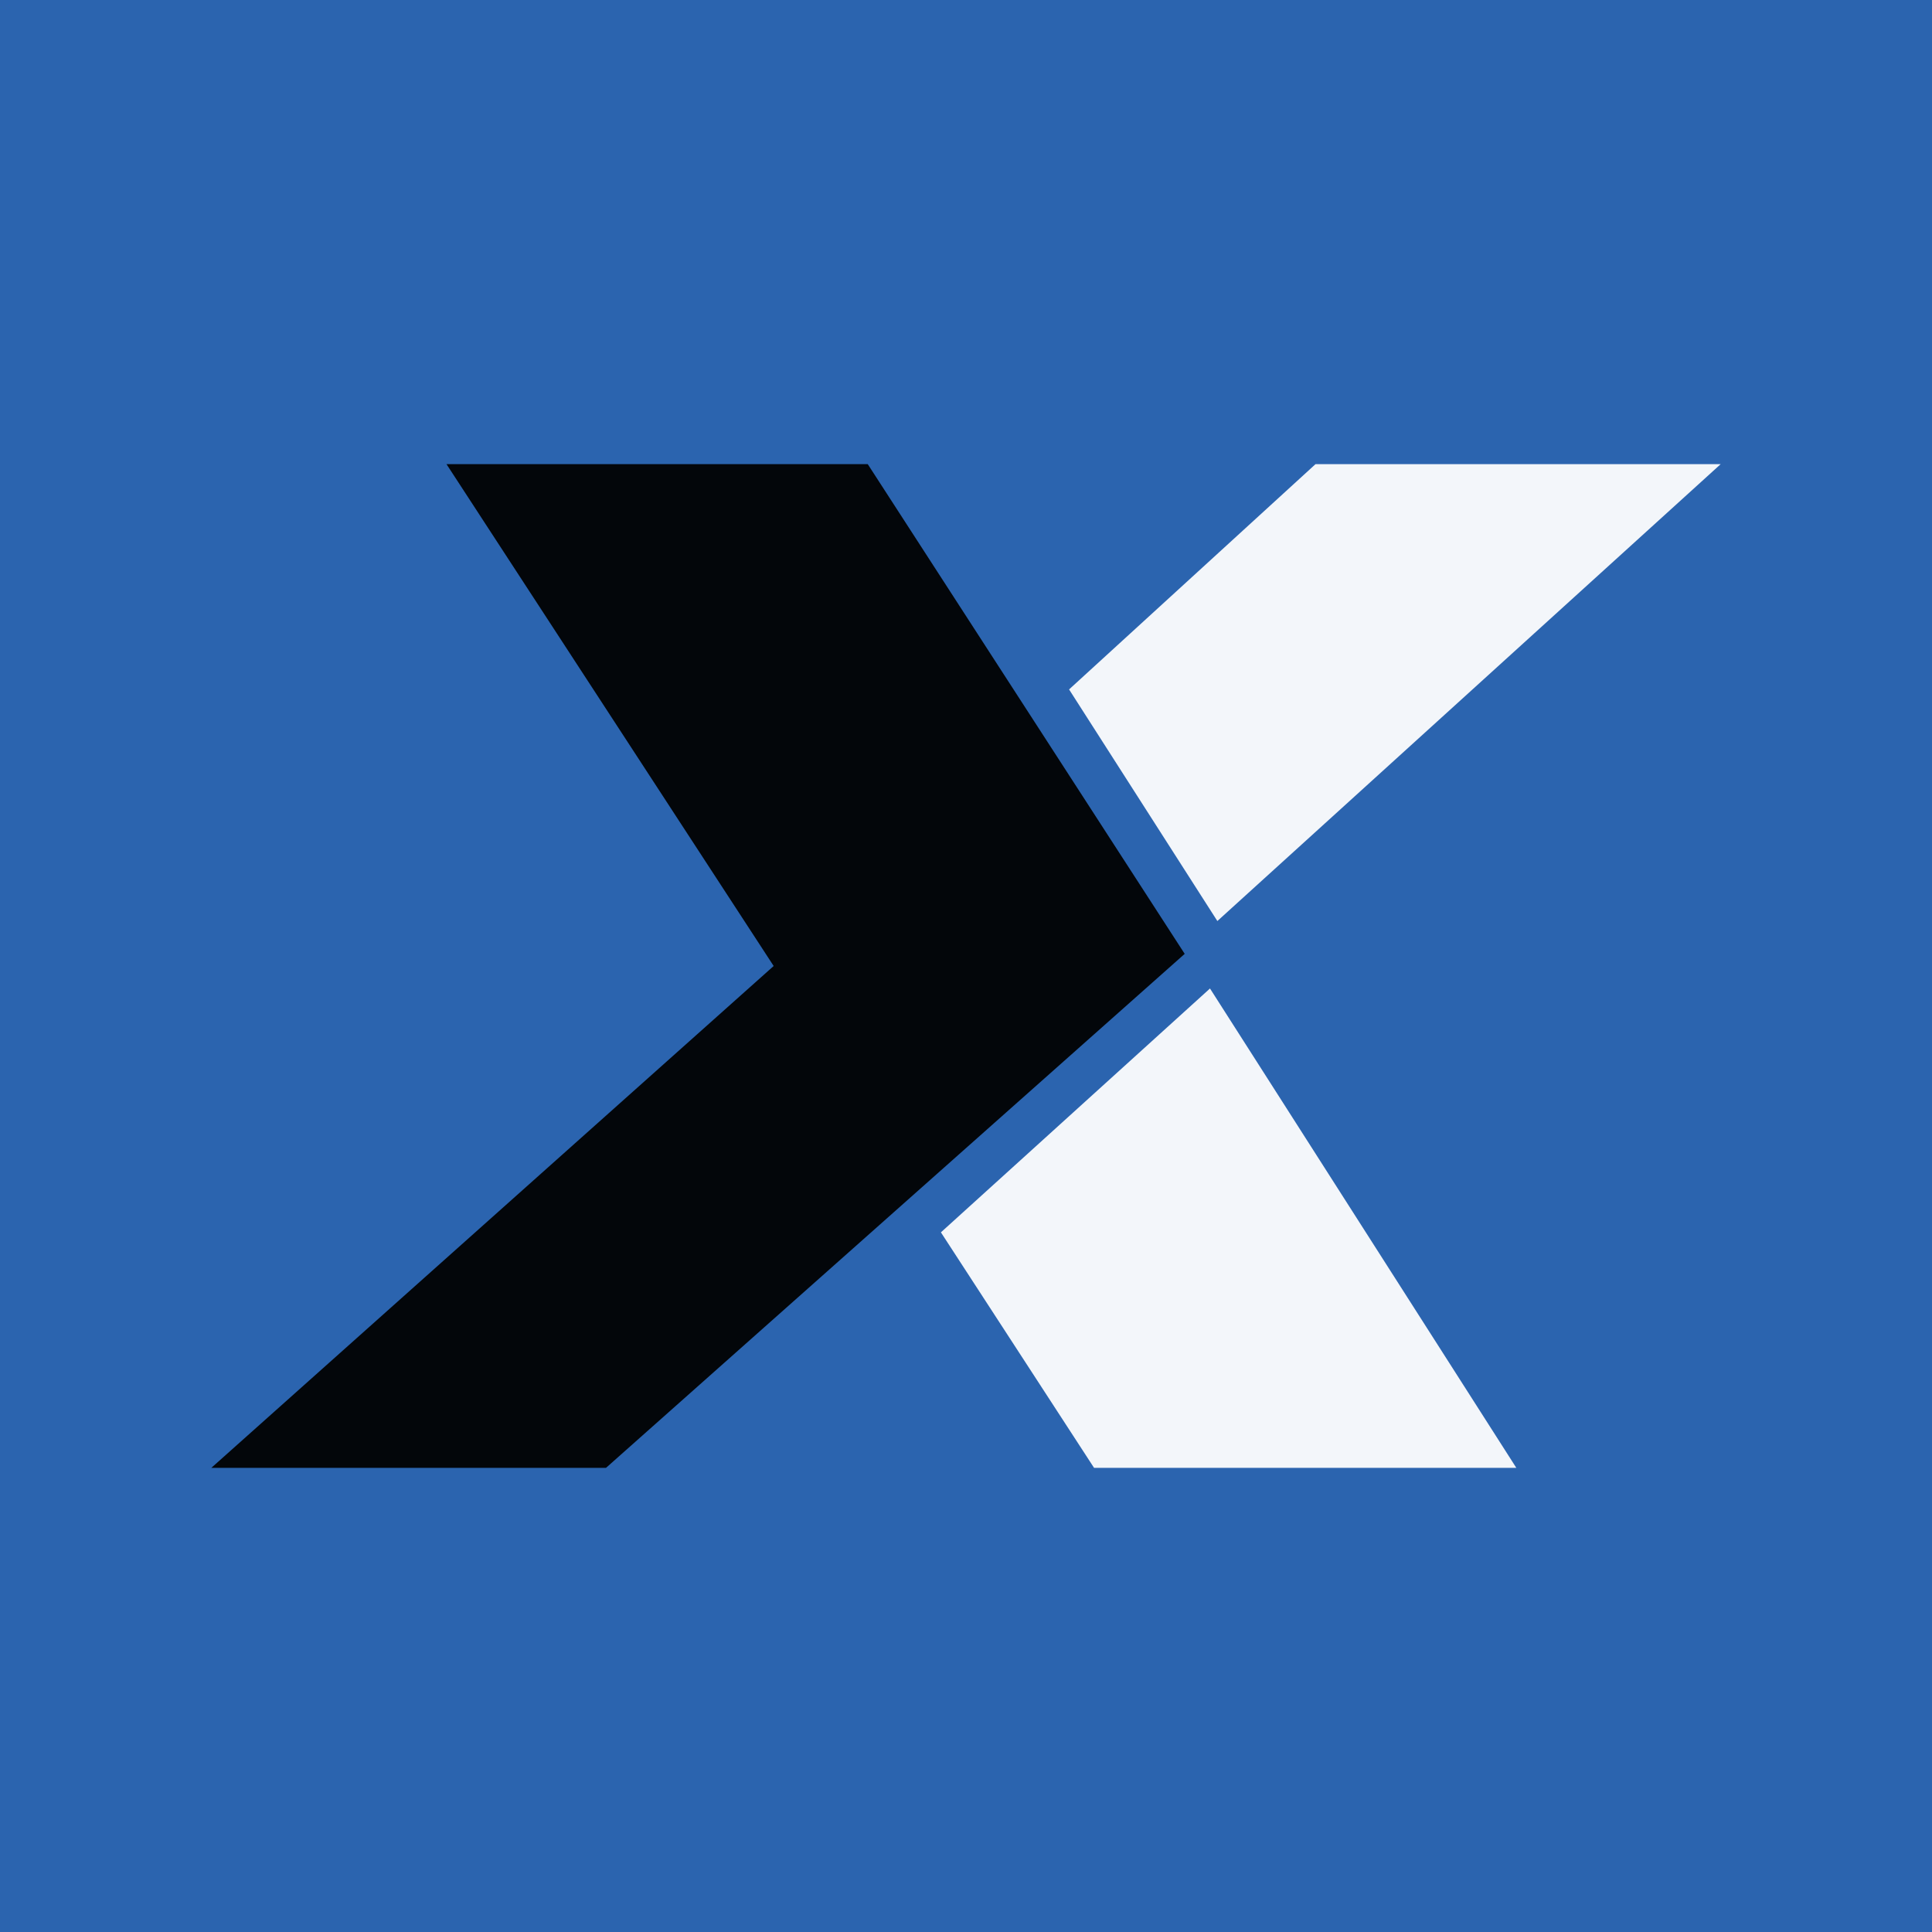 <svg width="512" height="512" viewBox="0 0 512 512" fill="none" xmlns="http://www.w3.org/2000/svg">
<rect width="512" height="512" fill="#2B64AF"/>
<g clip-path="url(#clip0_5420_427)">
<path d="M229.958 123H118.322L205.03 256L56 389H160.592L313.957 252.782L229.958 123Z" fill="black" fill-opacity="0.941"/>
<path d="M322.613 244.082L456 123H348.628L283.316 182.704L322.613 244.082Z" fill="white" fill-opacity="0.941"/>
<path d="M249.35 326.584L289.941 389H401.844L320.661 261.959L249.35 326.584Z" fill="white" fill-opacity="0.941"/>
</g>
<defs>
<clipPath id="clip0_5420_427">
<rect width="400" height="266" fill="white" transform="translate(56 123)"/>
</clipPath>
</defs>
</svg>
